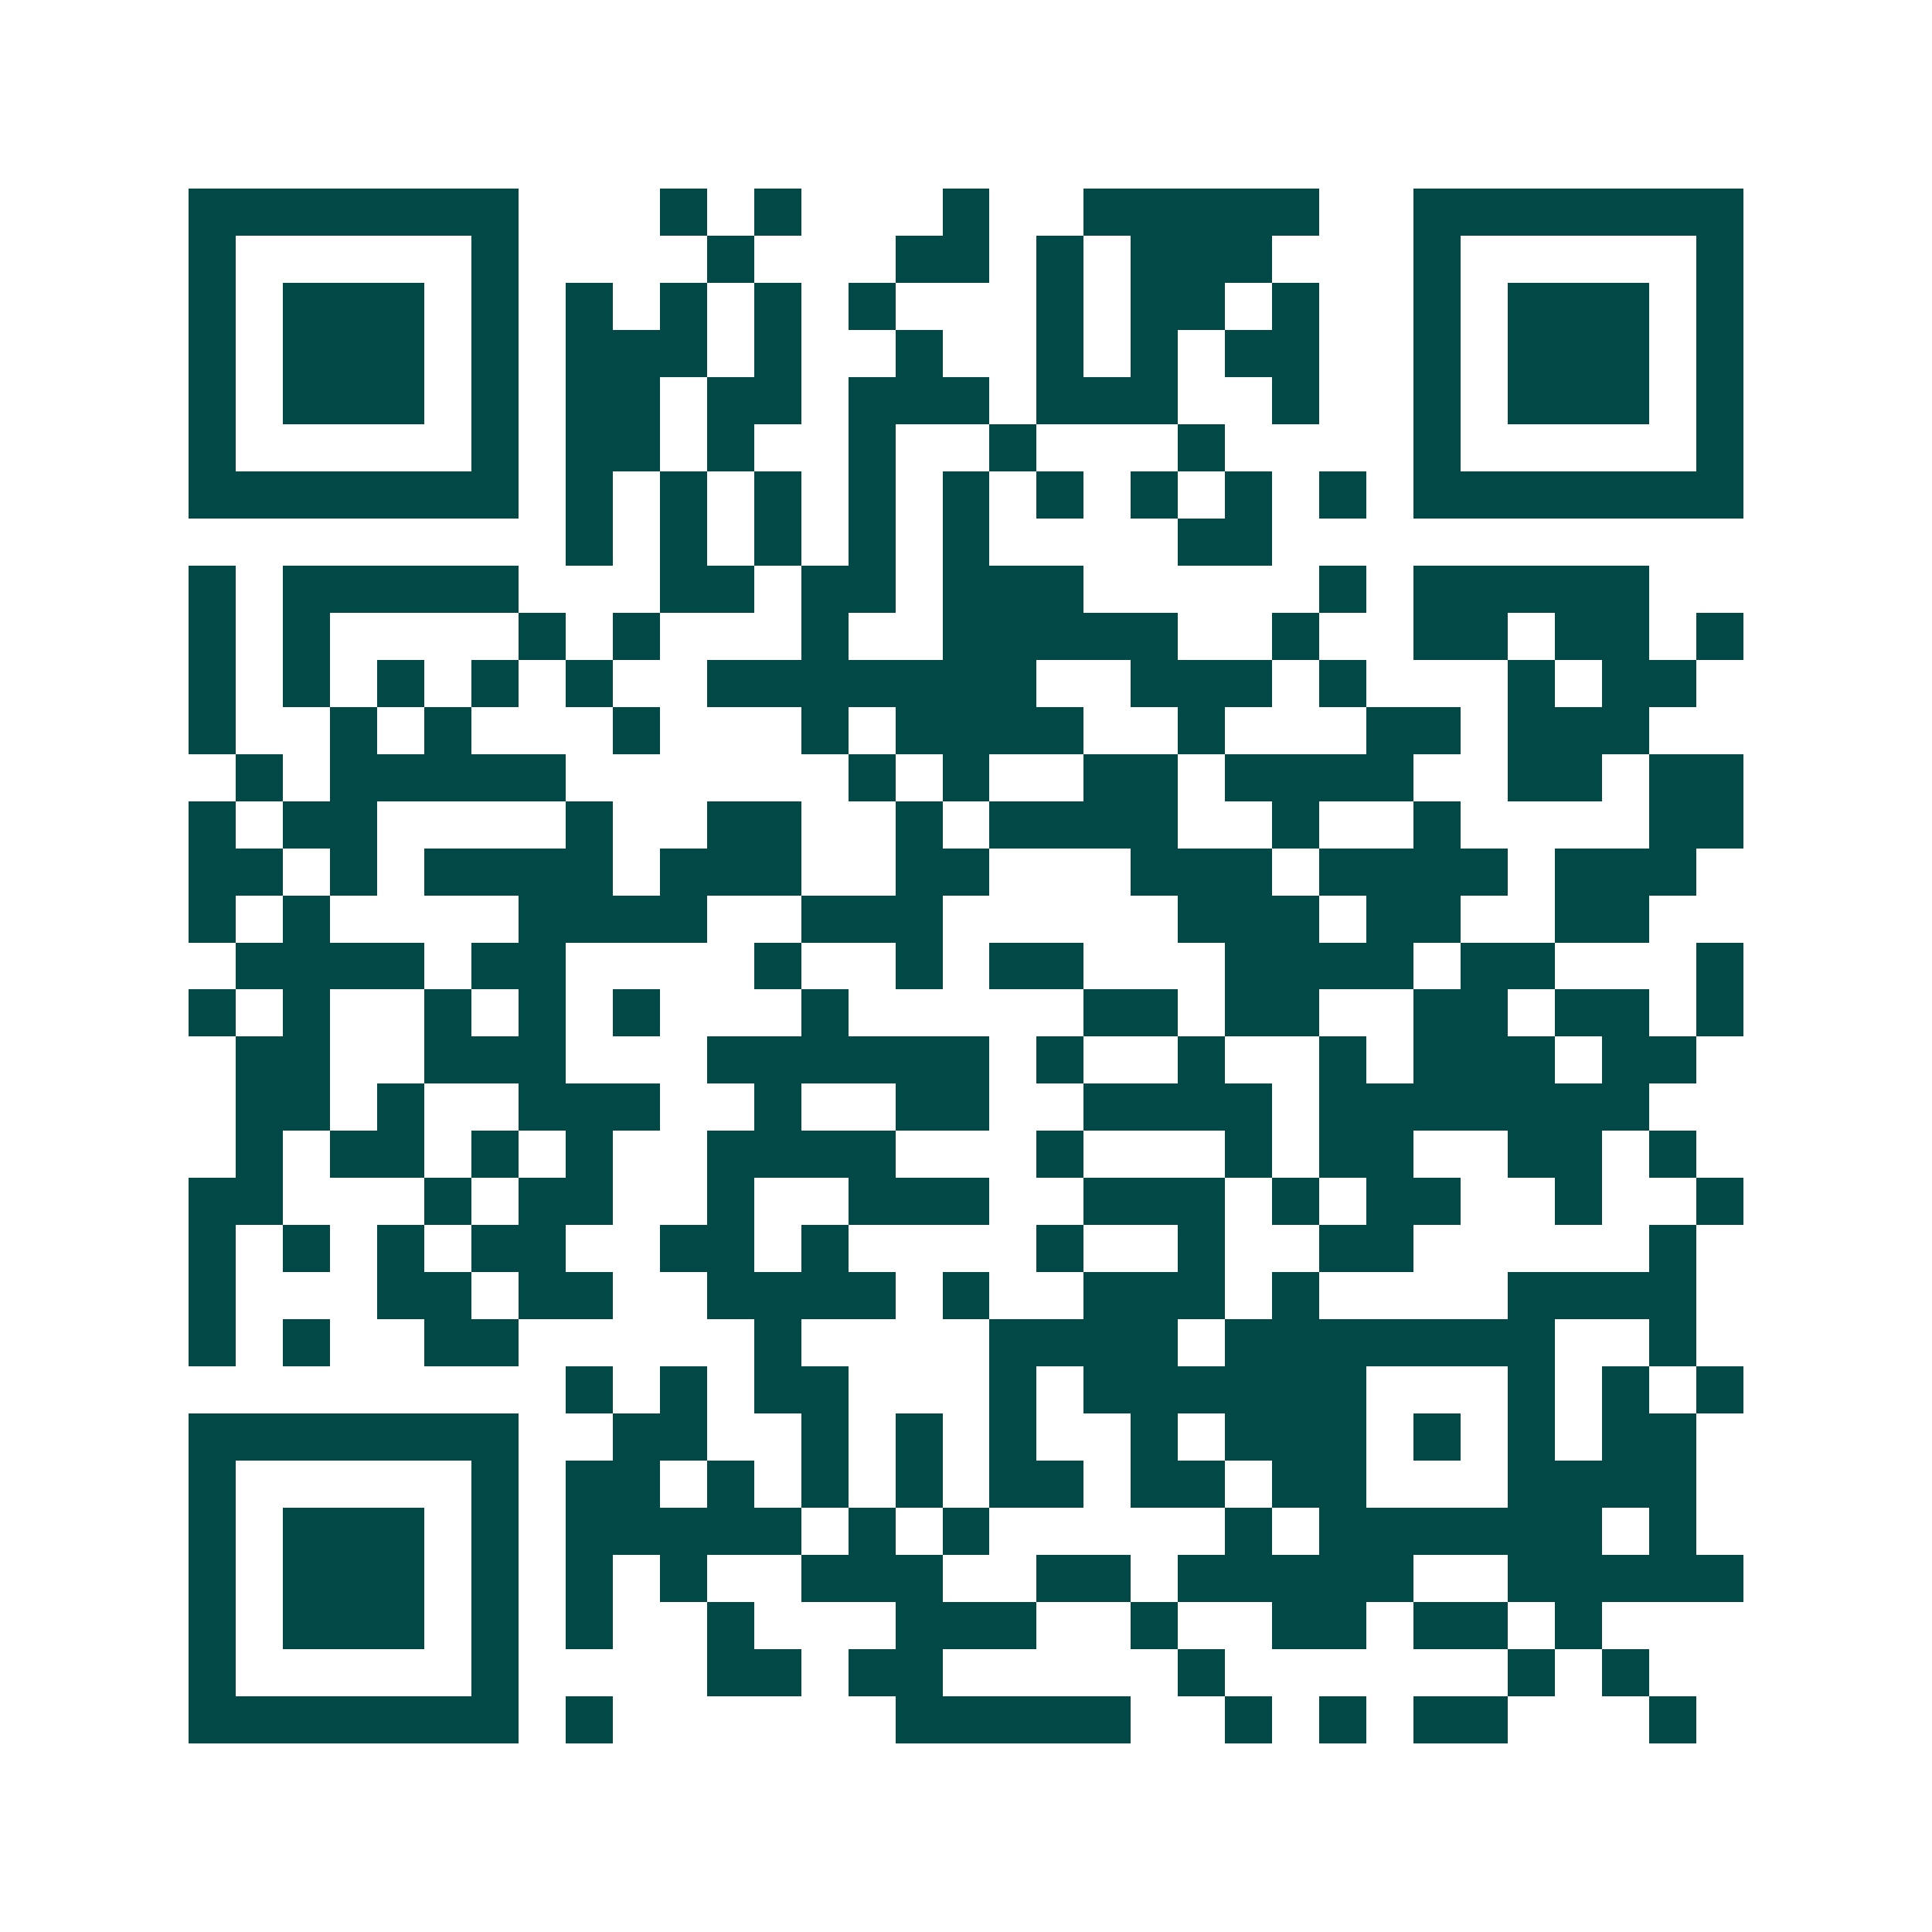 <svg xmlns="http://www.w3.org/2000/svg" width="200" height="200" viewBox="0 0 41 41" shape-rendering="crispEdges"><path fill="#ffffff" d="M0 0h41v41H0z"/><path stroke="#014847" d="M4 4.5h7m3 0h1m1 0h1m3 0h1m2 0h5m2 0h7M4 5.5h1m5 0h1m4 0h1m3 0h2m1 0h1m1 0h3m3 0h1m5 0h1M4 6.5h1m1 0h3m1 0h1m1 0h1m1 0h1m1 0h1m1 0h1m3 0h1m1 0h2m1 0h1m2 0h1m1 0h3m1 0h1M4 7.5h1m1 0h3m1 0h1m1 0h3m1 0h1m2 0h1m2 0h1m1 0h1m1 0h2m2 0h1m1 0h3m1 0h1M4 8.5h1m1 0h3m1 0h1m1 0h2m1 0h2m1 0h3m1 0h3m2 0h1m2 0h1m1 0h3m1 0h1M4 9.5h1m5 0h1m1 0h2m1 0h1m2 0h1m2 0h1m3 0h1m4 0h1m5 0h1M4 10.5h7m1 0h1m1 0h1m1 0h1m1 0h1m1 0h1m1 0h1m1 0h1m1 0h1m1 0h1m1 0h7M12 11.5h1m1 0h1m1 0h1m1 0h1m1 0h1m4 0h2M4 12.5h1m1 0h5m3 0h2m1 0h2m1 0h3m5 0h1m1 0h5M4 13.5h1m1 0h1m4 0h1m1 0h1m3 0h1m2 0h5m2 0h1m2 0h2m1 0h2m1 0h1M4 14.5h1m1 0h1m1 0h1m1 0h1m1 0h1m2 0h7m2 0h3m1 0h1m3 0h1m1 0h2M4 15.5h1m2 0h1m1 0h1m3 0h1m3 0h1m1 0h4m2 0h1m3 0h2m1 0h3M5 16.5h1m1 0h5m6 0h1m1 0h1m2 0h2m1 0h4m2 0h2m1 0h2M4 17.5h1m1 0h2m4 0h1m2 0h2m2 0h1m1 0h4m2 0h1m2 0h1m4 0h2M4 18.5h2m1 0h1m1 0h4m1 0h3m2 0h2m3 0h3m1 0h4m1 0h3M4 19.5h1m1 0h1m4 0h4m2 0h3m5 0h3m1 0h2m2 0h2M5 20.5h4m1 0h2m4 0h1m2 0h1m1 0h2m3 0h4m1 0h2m3 0h1M4 21.5h1m1 0h1m2 0h1m1 0h1m1 0h1m3 0h1m5 0h2m1 0h2m2 0h2m1 0h2m1 0h1M5 22.5h2m2 0h3m3 0h6m1 0h1m2 0h1m2 0h1m1 0h3m1 0h2M5 23.5h2m1 0h1m2 0h3m2 0h1m2 0h2m2 0h4m1 0h7M5 24.5h1m1 0h2m1 0h1m1 0h1m2 0h4m3 0h1m3 0h1m1 0h2m2 0h2m1 0h1M4 25.5h2m3 0h1m1 0h2m2 0h1m2 0h3m2 0h3m1 0h1m1 0h2m2 0h1m2 0h1M4 26.5h1m1 0h1m1 0h1m1 0h2m2 0h2m1 0h1m4 0h1m2 0h1m2 0h2m5 0h1M4 27.5h1m3 0h2m1 0h2m2 0h4m1 0h1m2 0h3m1 0h1m4 0h4M4 28.5h1m1 0h1m2 0h2m5 0h1m4 0h4m1 0h7m2 0h1M12 29.5h1m1 0h1m1 0h2m3 0h1m1 0h6m3 0h1m1 0h1m1 0h1M4 30.5h7m2 0h2m2 0h1m1 0h1m1 0h1m2 0h1m1 0h3m1 0h1m1 0h1m1 0h2M4 31.5h1m5 0h1m1 0h2m1 0h1m1 0h1m1 0h1m1 0h2m1 0h2m1 0h2m3 0h4M4 32.5h1m1 0h3m1 0h1m1 0h5m1 0h1m1 0h1m5 0h1m1 0h6m1 0h1M4 33.5h1m1 0h3m1 0h1m1 0h1m1 0h1m2 0h3m2 0h2m1 0h5m2 0h5M4 34.5h1m1 0h3m1 0h1m1 0h1m2 0h1m3 0h3m2 0h1m2 0h2m1 0h2m1 0h1M4 35.5h1m5 0h1m4 0h2m1 0h2m5 0h1m6 0h1m1 0h1M4 36.5h7m1 0h1m6 0h5m2 0h1m1 0h1m1 0h2m3 0h1"/></svg>
